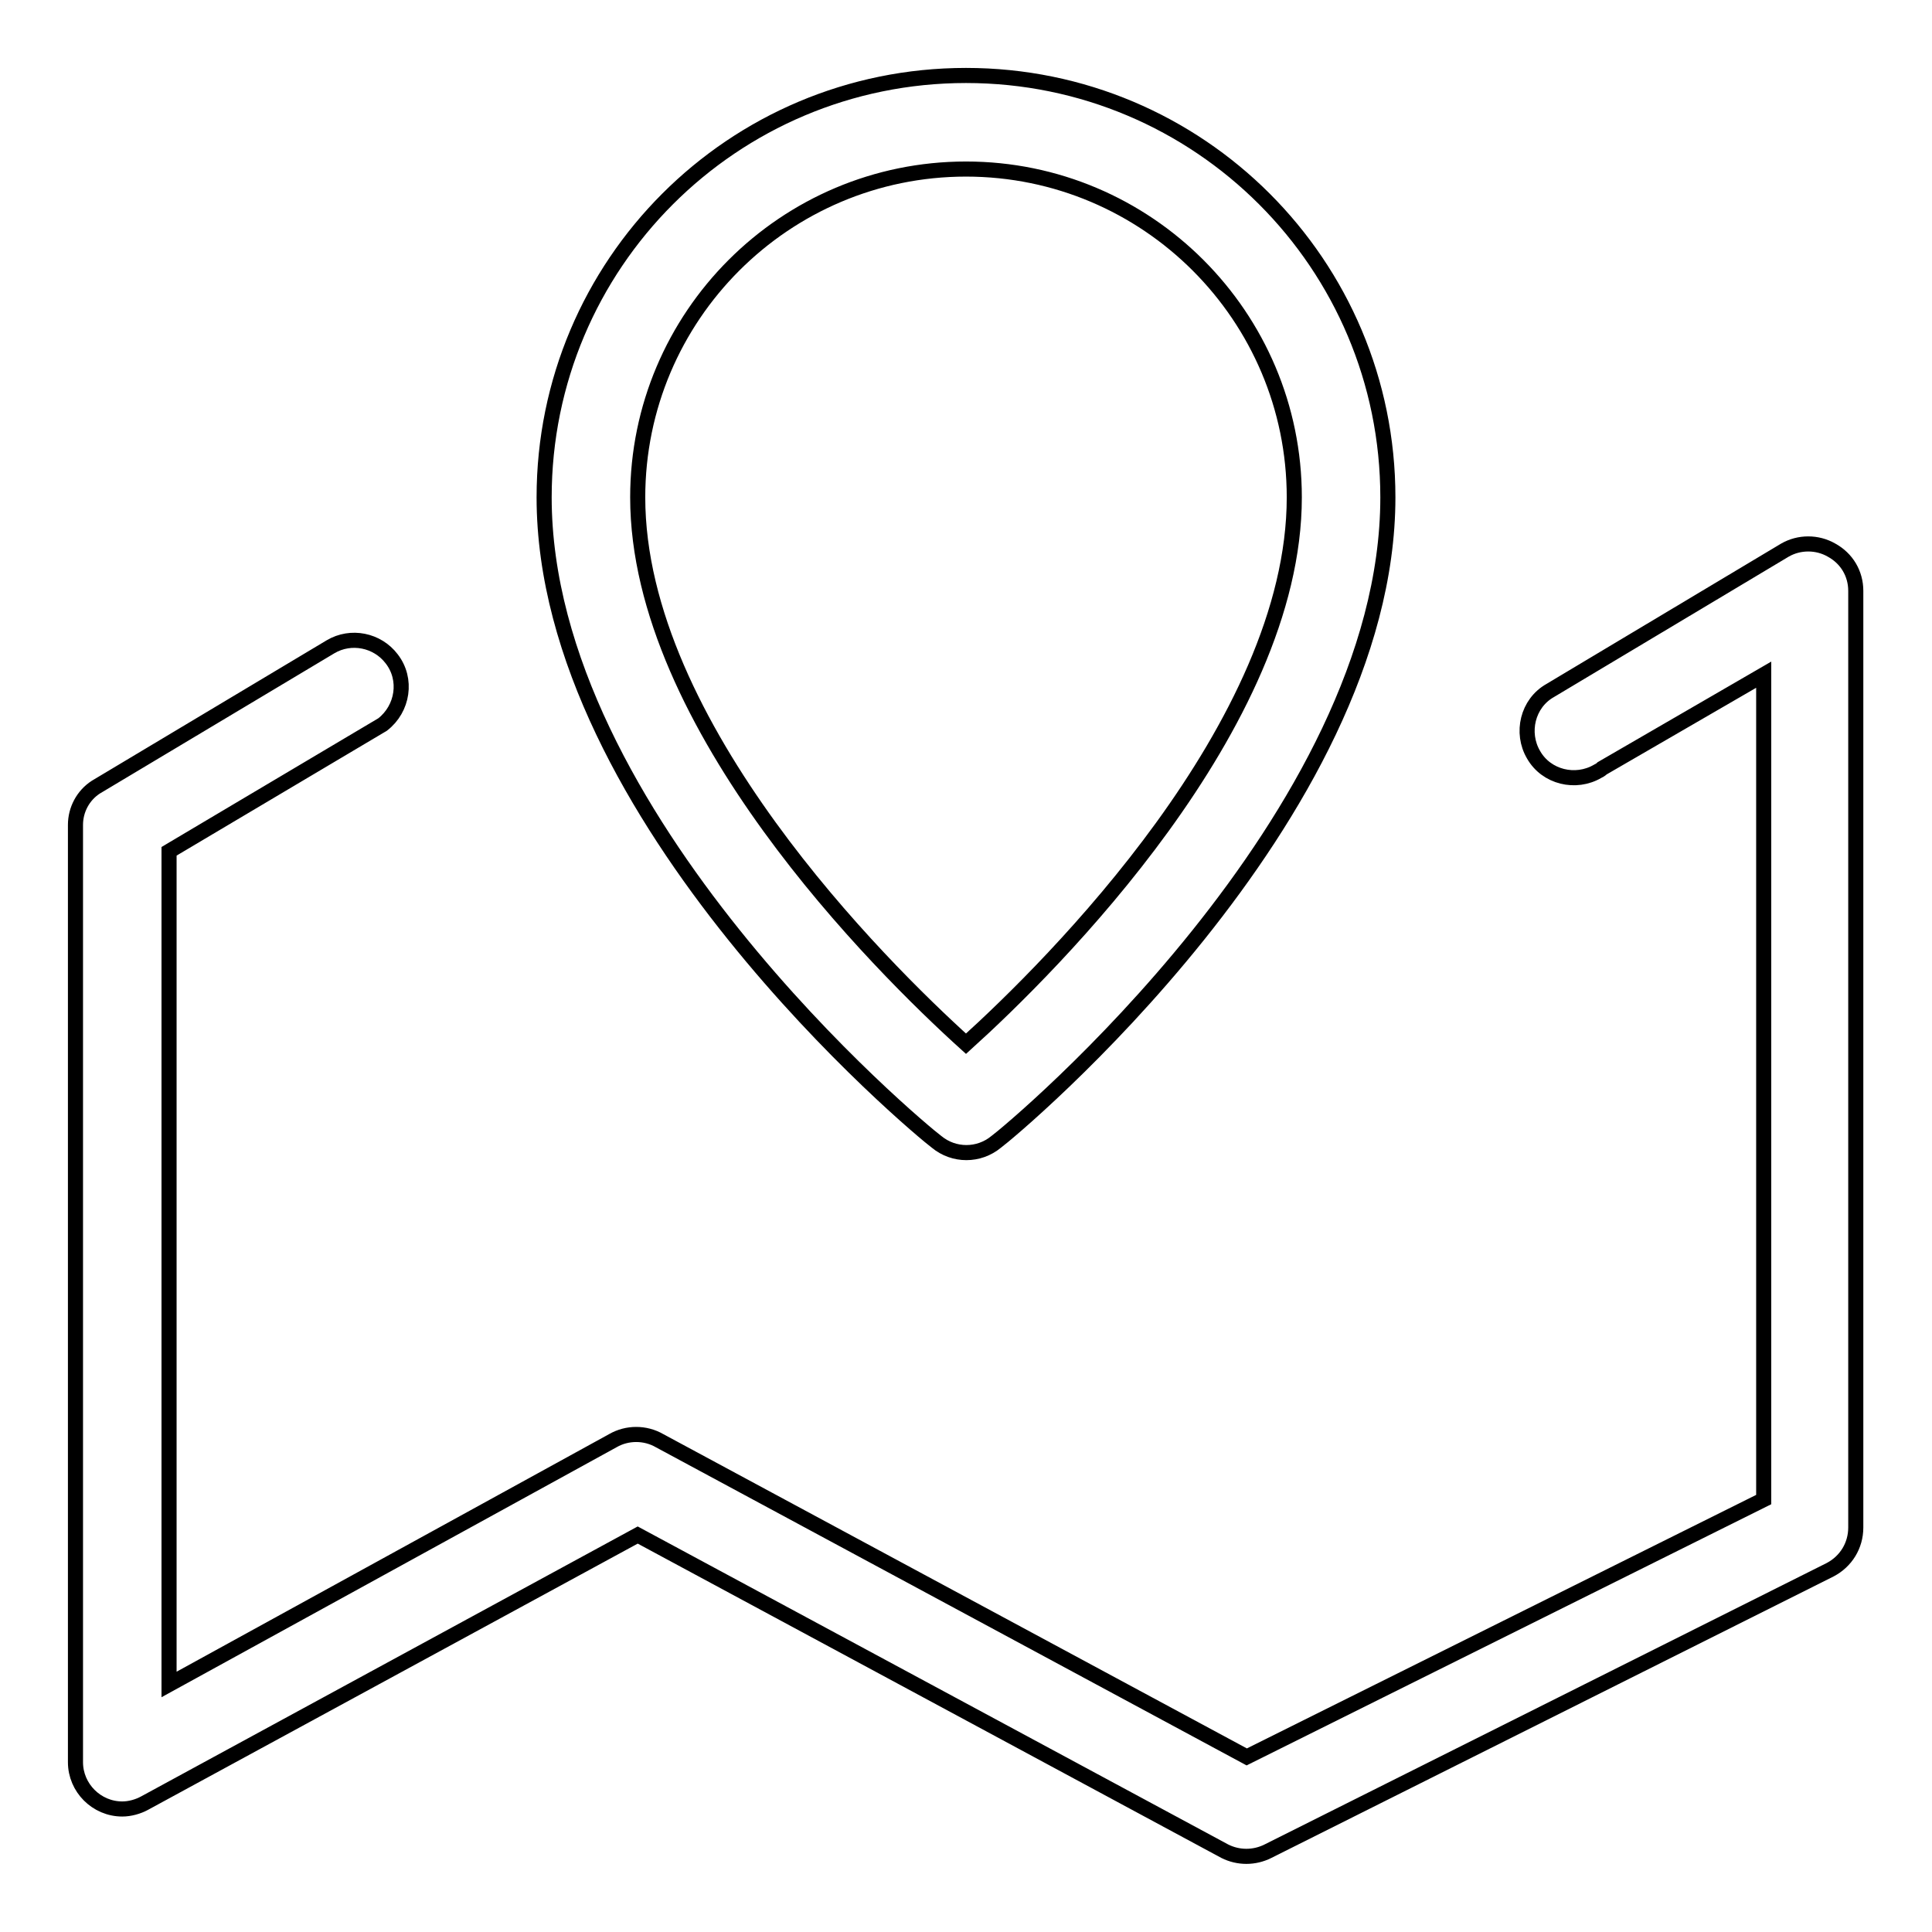 <?xml version="1.0" encoding="utf-8"?>
<!-- Svg Vector Icons : http://www.onlinewebfonts.com/icon -->
<!DOCTYPE svg PUBLIC "-//W3C//DTD SVG 1.1//EN" "http://www.w3.org/Graphics/SVG/1.1/DTD/svg11.dtd">
<svg version="1.1" xmlns="http://www.w3.org/2000/svg" xmlns:xlink="http://www.w3.org/1999/xlink" x="0px" y="0px" viewBox="0 0 256 256" enable-background="new 0 0 256 256" xml:space="preserve">
<g> <path stroke-width="2" fill-opacity="0" stroke="#000000"  d="M128,10c-30.9,0-55.9,25-55.9,55.9c0,42.4,49.7,83.7,52,85.4c2.3,1.9,5.6,1.9,7.9,0 c2.2-1.6,51.9-43,51.9-85.4C183.9,35,158.9,10,128,10z M128,138.3C116.6,128,84.5,96.1,84.5,65.9c0-24,19.5-43.5,43.5-43.5 s43.5,19.5,43.5,43.5C171.5,96.1,139.4,128,128,138.3z"/> <path stroke-width="2" fill-opacity="0" stroke="#000000"  d="M242.7,72.9c-1.9-1.1-4.3-1.1-6.2,0l-31.1,18.6c-3,1.7-3.9,5.6-2.2,8.5c1.7,3,5.6,3.9,8.5,2.2 c0.2-0.1,0.4-0.2,0.6-0.4l21.4-12.4v109.3l-68.5,34.1l-77.8-41.9c-1.9-1.1-4.3-1.1-6.2,0l-58.8,32.3V112.8L50.7,96 c2.7-2.1,3.3-6,1.2-8.7c-1.9-2.5-5.4-3.2-8.1-1.6l-31.1,18.6c-1.7,1.1-2.7,3-2.7,5v124.2c0,3.4,2.8,6.2,6.2,6.2c1,0,2.1-0.3,3-0.8 l65.3-35.5l77.8,41.9c1.8,0.9,3.9,0.9,5.7,0l74.5-37.3c2.1-1.1,3.4-3.2,3.4-5.6V78.3C245.9,76,244.7,74,242.7,72.9z"/></g>
</svg>